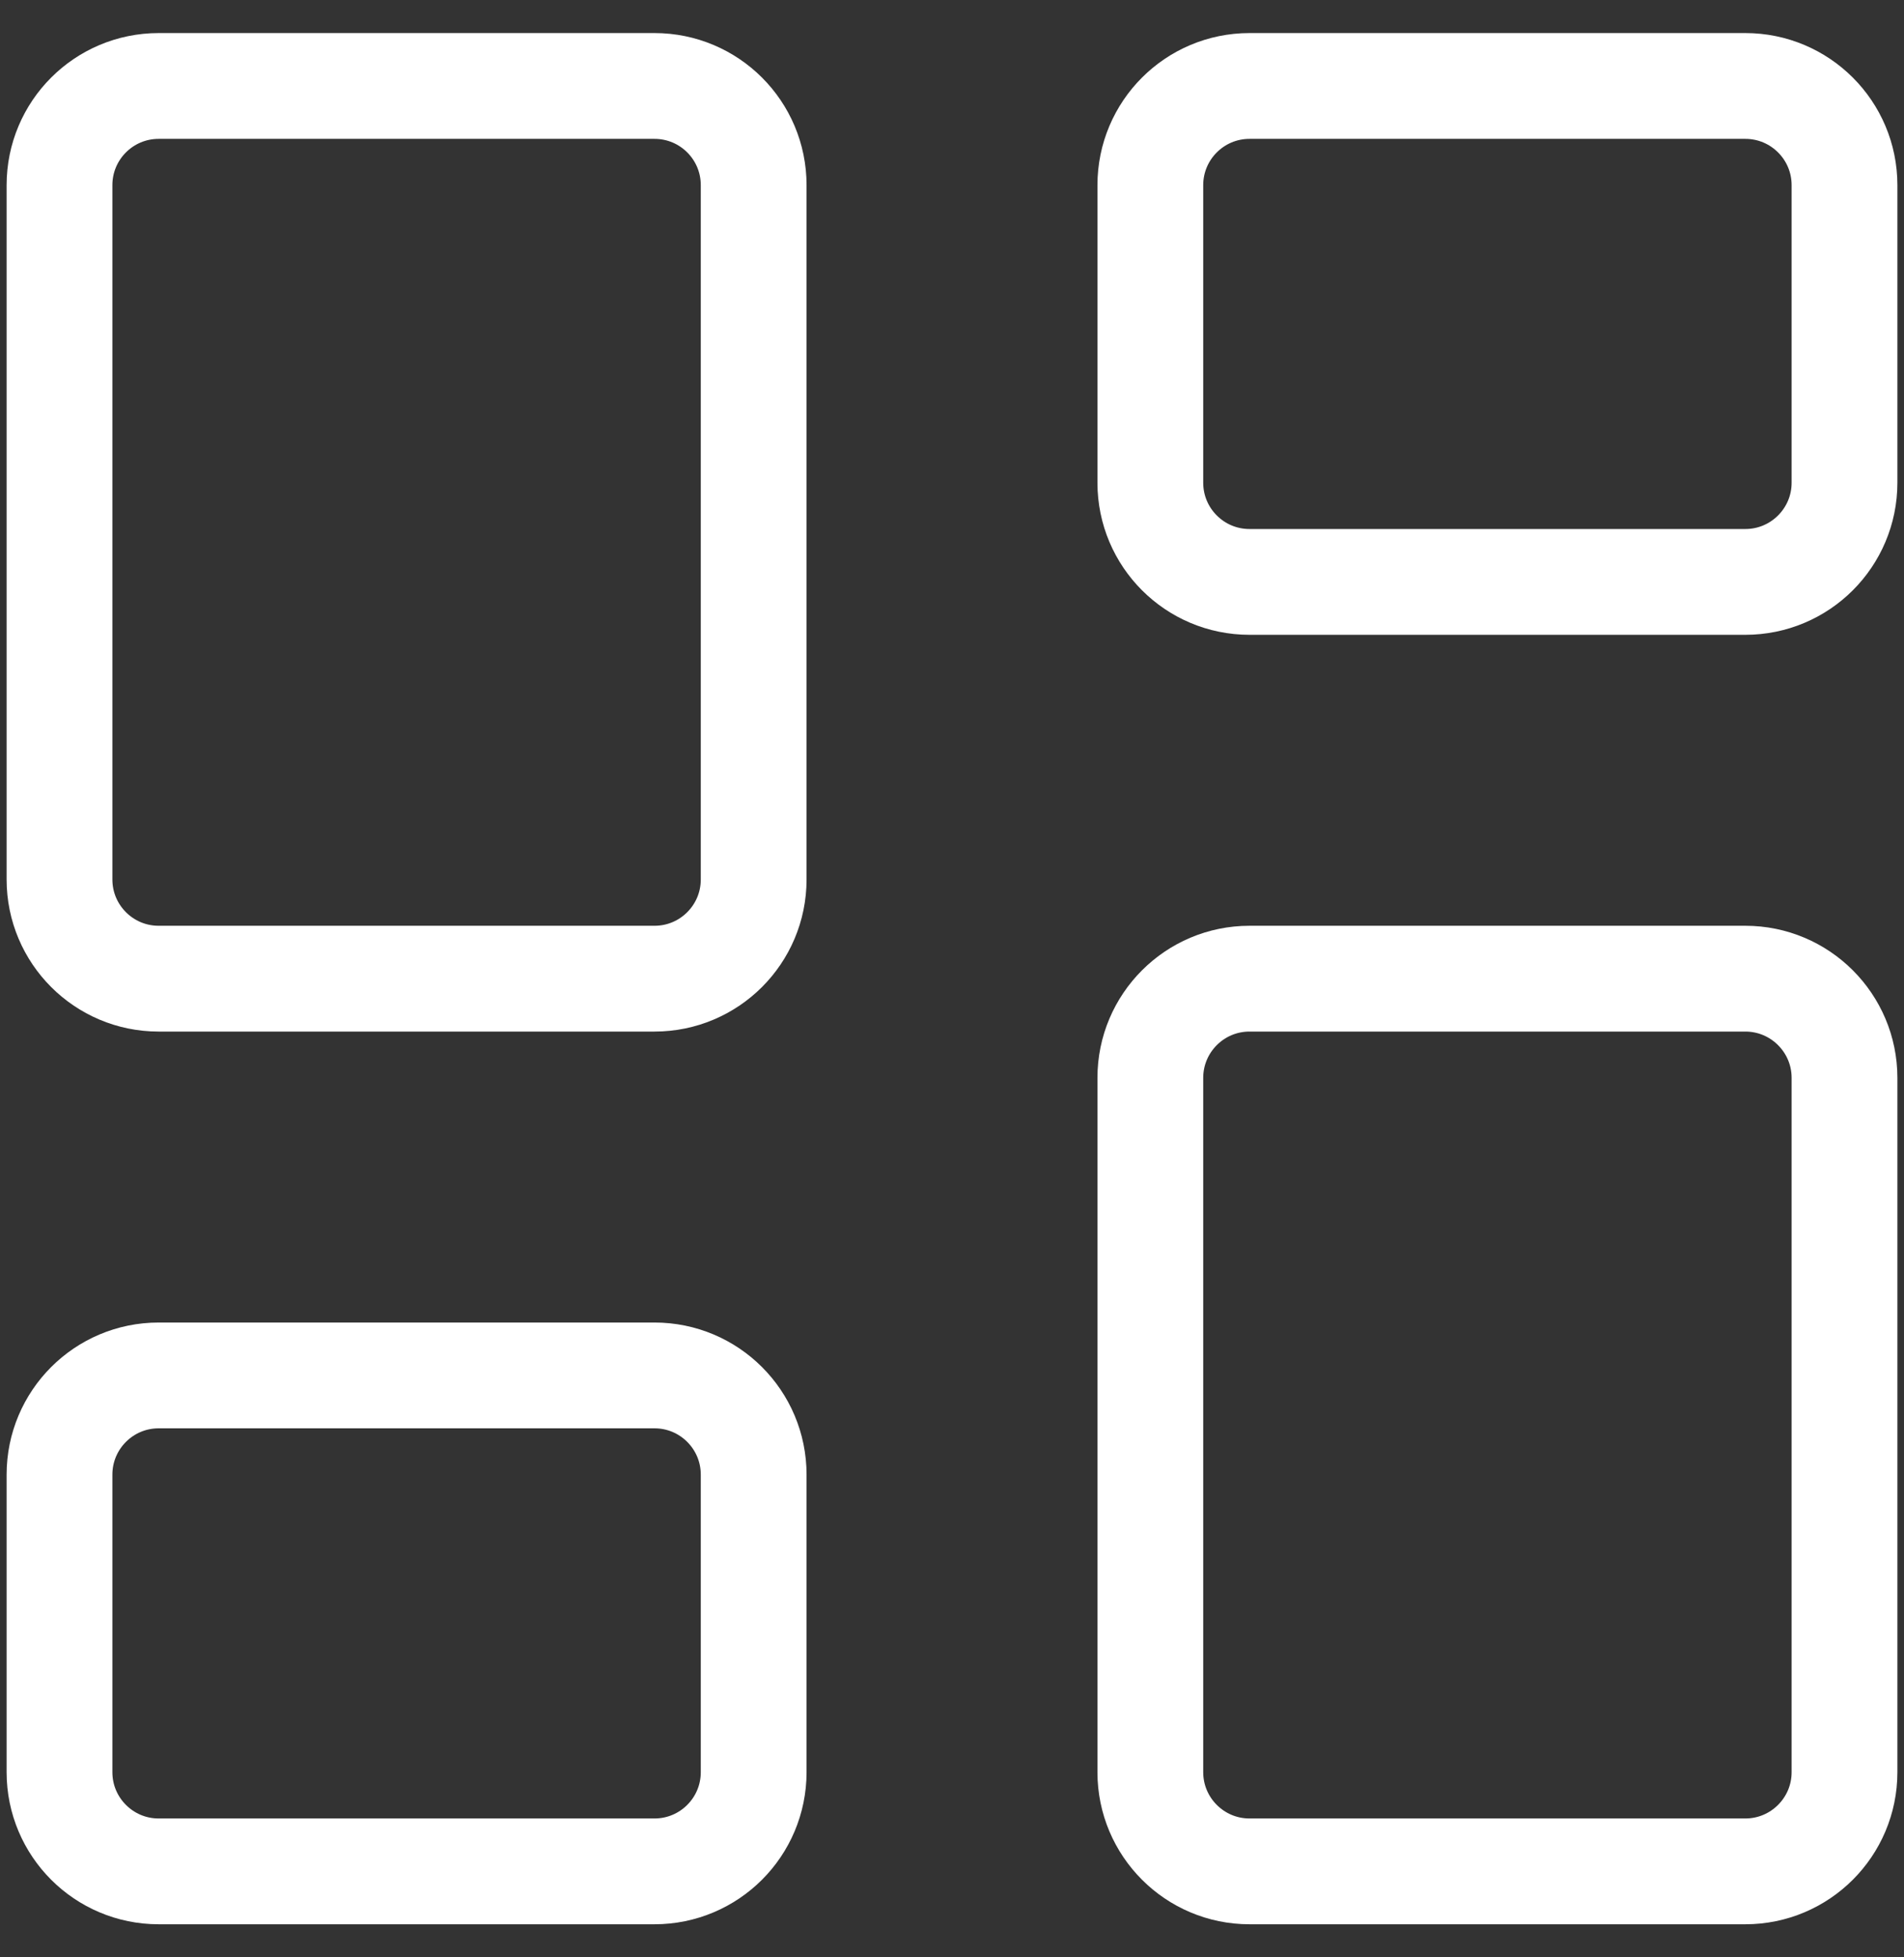 <svg width="36" height="37" viewBox="0 0 36 37" fill="none" xmlns="http://www.w3.org/2000/svg">
<rect x="0" y="0" width="36" height="37" fill="#333333" stroke="none"/>
<path d="M12.375 1.625H3C1.964 1.625 1.125 2.464 1.125 3.5V16.625C1.125 17.66 1.964 18.5 3 18.5H12.375C13.411 18.5 14.25 17.66 14.25 16.625V3.5C14.25 2.464 13.411 1.625 12.375 1.625Z" stroke="white" stroke-width="2" stroke-linecap="round" stroke-linejoin="round"/>
<path d="M33 1.625H23.625C22.59 1.625 21.75 2.464 21.75 3.5V9.125C21.75 10.161 22.59 11 23.625 11H33C34.035 11 34.875 10.161 34.875 9.125V3.5C34.875 2.464 34.035 1.625 33 1.625Z" stroke="white" stroke-width="2" stroke-linecap="round" stroke-linejoin="round"/>
<path d="M33 18.5H23.625C22.59 18.5 21.75 19.34 21.75 20.375V33.5C21.75 34.535 22.59 35.375 23.625 35.375H33C34.035 35.375 34.875 34.535 34.875 33.5V20.375C34.875 19.34 34.035 18.5 33 18.5Z" stroke="white" stroke-width="2" stroke-linecap="round" stroke-linejoin="round"/>
<path d="M12.375 26H3C1.964 26 1.125 26.84 1.125 27.875V33.5C1.125 34.535 1.964 35.375 3 35.375H12.375C13.411 35.375 14.25 34.535 14.25 33.5V27.875C14.25 26.84 13.411 26 12.375 26Z" stroke="white" stroke-width="2" stroke-linecap="round" stroke-linejoin="round"/>
</svg>
